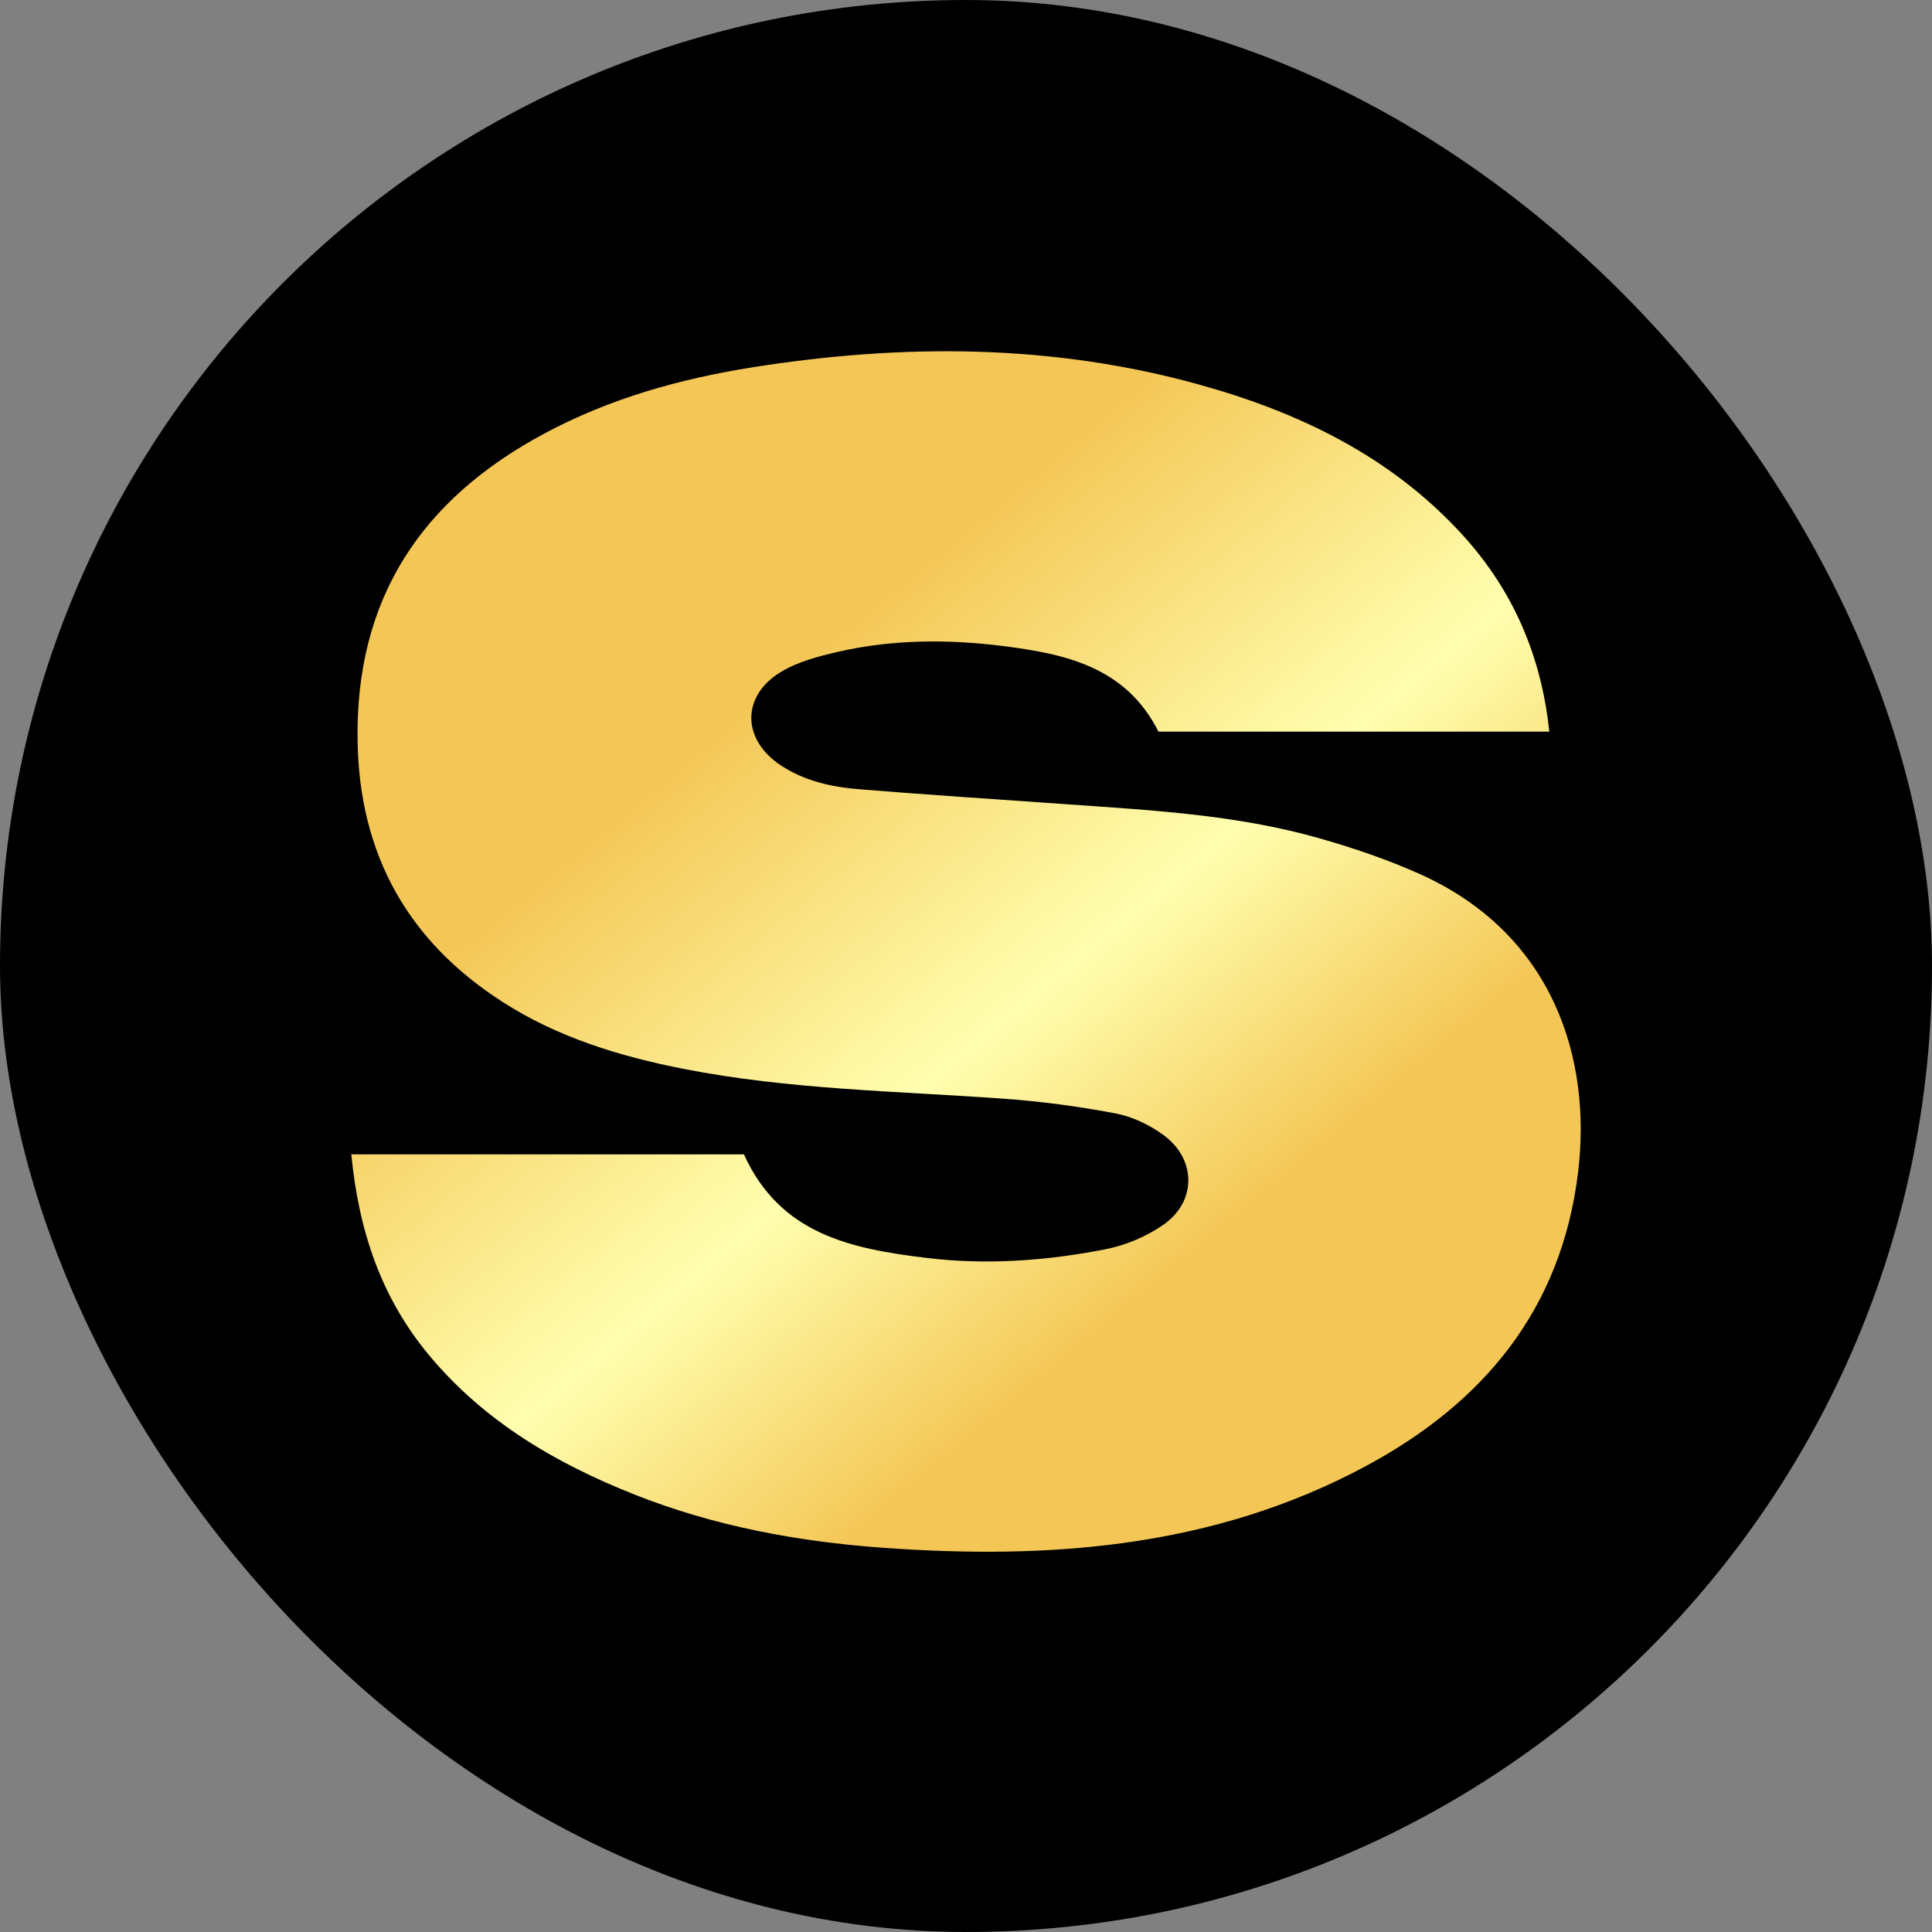 <svg width="55" height="55" viewBox="0 0 55 55" fill="none" xmlns="http://www.w3.org/2000/svg">
<rect x="0" y="0" width="55" height="55" fill="#808080" stroke="none"/>
<rect width="55" height="55" rx="27.5" fill="black"/>
<g clip-path="url(#clip0_22919_323)">
<path d="M10 32.862H21.178C22.21 35.14 24.227 35.547 26.357 35.808C28.081 36.019 29.781 35.893 31.466 35.565C32.042 35.453 32.632 35.204 33.114 34.87C34.066 34.211 34.064 33.006 33.129 32.318C32.735 32.028 32.246 31.791 31.769 31.699C30.717 31.498 29.649 31.356 28.58 31.278C25.534 31.059 22.473 31.02 19.461 30.429C17.635 30.07 15.871 29.531 14.296 28.516C11.612 26.787 10.237 24.331 10.18 21.113C10.107 17.049 11.991 14.217 15.504 12.338C17.367 11.341 19.361 10.783 21.432 10.455C25.694 9.781 29.94 9.786 34.123 10.944C36.976 11.734 39.596 12.989 41.638 15.231C43.086 16.822 43.882 18.689 44.105 20.828H32.979C32.043 18.965 30.288 18.612 28.553 18.391C26.992 18.194 25.396 18.199 23.839 18.56C23.289 18.688 22.713 18.838 22.237 19.125C21.086 19.815 21.121 21.076 22.251 21.804C22.922 22.237 23.676 22.404 24.446 22.467C26.388 22.627 28.332 22.75 30.276 22.889C32.722 23.063 35.177 23.186 37.552 23.862C38.517 24.137 39.478 24.462 40.393 24.87C44.245 26.586 45.316 30.172 44.924 33.38C44.448 37.283 42.229 39.946 38.856 41.751C34.546 44.057 29.897 44.405 25.137 44.062C22.713 43.887 20.34 43.448 18.074 42.551C15.831 41.663 13.791 40.472 12.215 38.58C10.852 36.943 10.213 35.046 10.001 32.861L10 32.862Z" fill="url(#paint0_linear_22919_323)"/>
</g>
<defs>
<linearGradient id="paint0_linear_22919_323" x1="11.892" y1="9.054" x2="44.054" y2="47.838" gradientUnits="userSpaceOnUse">
<stop stop-color="#F4C655"/>
<stop offset="0.284" stop-color="#F4C655"/>
<stop offset="0.517" stop-color="#FFFFAF"/>
<stop offset="0.69" stop-color="#F4C655"/>
<stop offset="1" stop-color="#F4C655"/>
</linearGradient>
<clipPath id="clip0_22919_323">
<rect width="35" height="34.175" fill="white" transform="translate(10 10)"/>
</clipPath>
</defs>
</svg>
